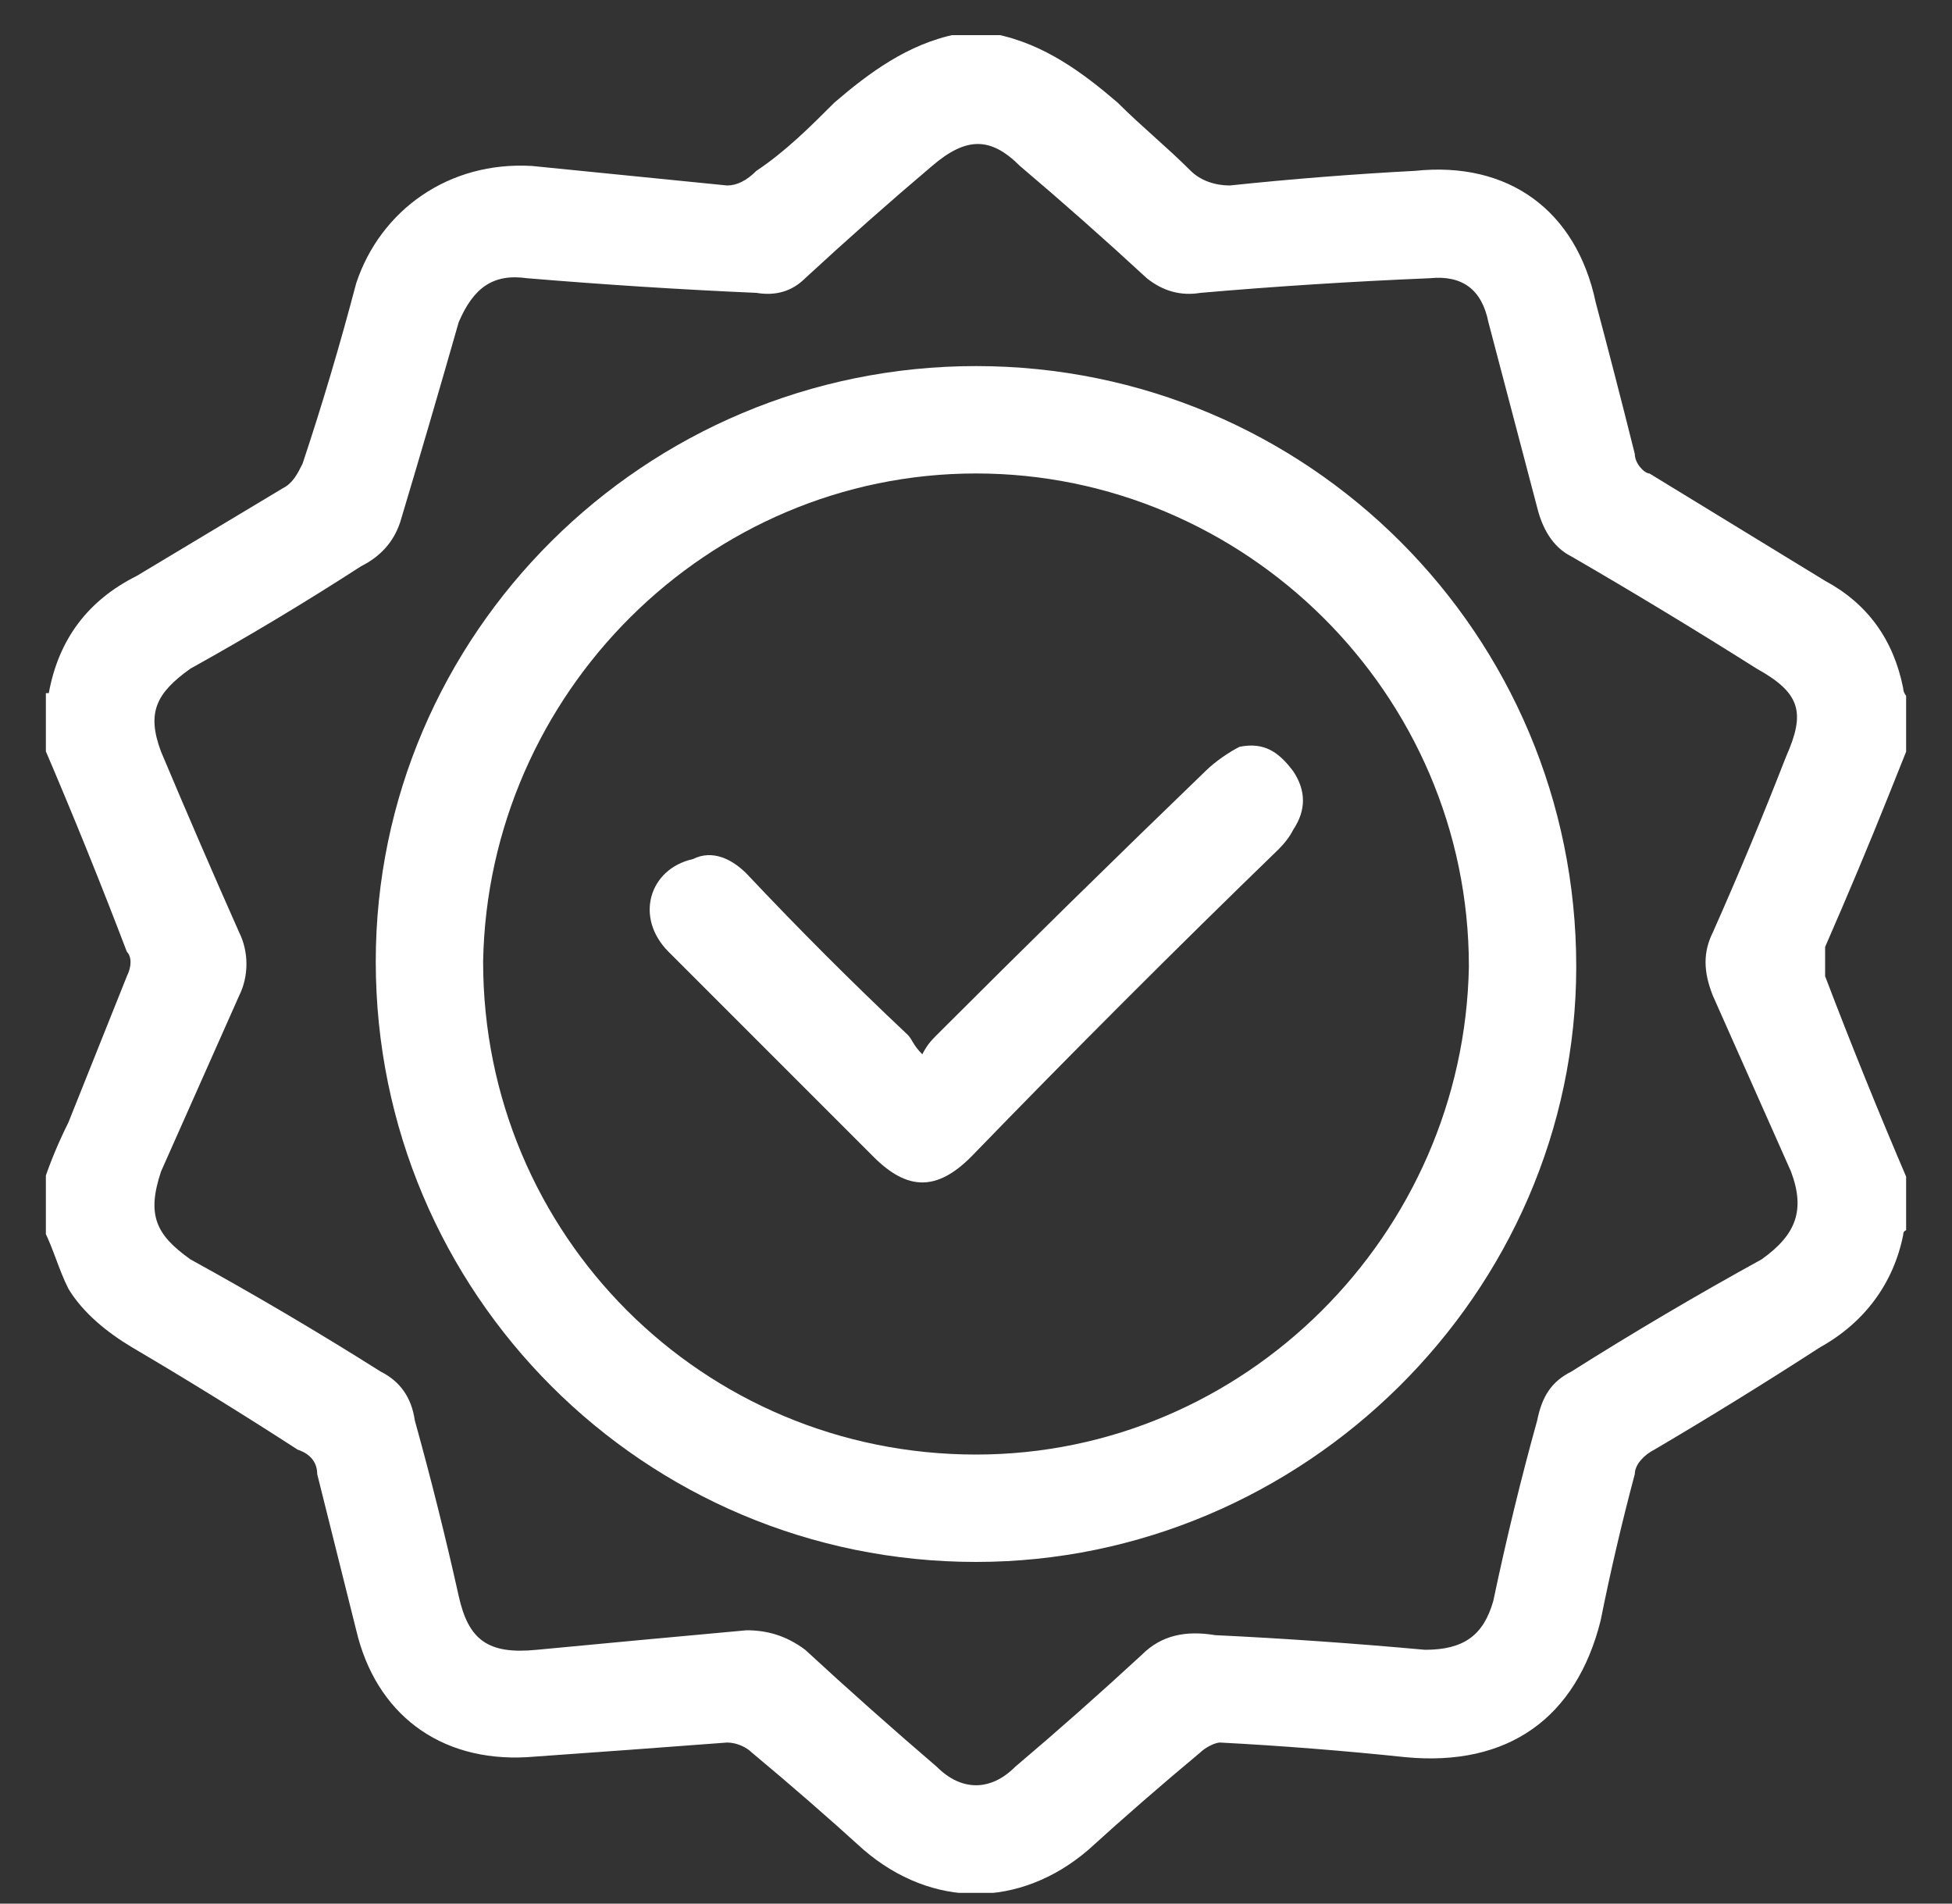 <svg version="1.2" xmlns="http://www.w3.org/2000/svg" viewBox="0 0 40 39" width="40" height="39"><rect x="0" y="0" width="40" height="39" fill="#333333" stroke="none"/><defs><clipPath clipPathUnits="userSpaceOnUse" id="cp1"><path d="m-729-3208h1366v6174h-1366z"/></clipPath><clipPath clipPathUnits="userSpaceOnUse" id="cp2"><path d="m0.94 0.72h38.12v38.06h-38.12z"/></clipPath></defs><style>.a{fill:#fff}</style><g clip-path="url(#cp1)"><g clip-path="url(#cp2)"><path fill-rule="evenodd" class="a" d="m37.4 19.4c0 0.2 0 0.4 0 0.6q0.8 2.1 1.7 4.2v1q-0.1 0-0.1 0.1c-0.2 1-0.8 1.8-1.7 2.3q-1.7 1.1-3.4 2.1c-0.2 0.1-0.4 0.3-0.4 0.5q-0.4 1.5-0.7 3c-0.5 2-1.9 3-4 2.8q-1.9-0.2-3.8-0.3c-0.1 0-0.3 0.1-0.4 0.2q-1.2 1-2.3 2c-1.4 1.2-3.2 1.2-4.6 0q-1.1-1-2.3-2c-0.1-0.1-0.3-0.2-0.5-0.2-1.3 0.1-2.7 0.2-4.1 0.3-1.8 0.1-3.1-0.9-3.5-2.6q-0.4-1.6-0.8-3.2c0-0.2-0.1-0.4-0.4-0.5q-1.7-1.1-3.4-2.1c-0.5-0.3-1-0.7-1.3-1.2-0.2-0.4-0.3-0.8-0.5-1.2v-1q0.2-0.6 0.5-1.2 0.6-1.5 1.2-3c0.1-0.2 0.1-0.4 0-0.5q-0.8-2.1-1.7-4.2v-1.1q0.1 0 0.1 0c0.2-1.1 0.8-1.9 1.8-2.4q1.5-0.9 3-1.8c0.2-0.1 0.3-0.3 0.4-0.5q0.6-1.8 1.1-3.7c0.5-1.5 1.9-2.5 3.6-2.4q2 0.2 4 0.4c0.2 0 0.4-0.1 0.6-0.3 0.6-0.4 1.1-0.9 1.6-1.4 0.7-0.6 1.5-1.2 2.5-1.4h0.8c1 0.2 1.8 0.8 2.5 1.4 0.5 0.5 1 0.9 1.5 1.4 0.2 0.2 0.5 0.3 0.8 0.3q1.9-0.2 3.8-0.3c1.9-0.2 3.3 0.8 3.7 2.7q0.4 1.5 0.8 3.1c0 0.2 0.2 0.4 0.3 0.4q1.8 1.1 3.6 2.2 1.3 0.7 1.6 2.2 0 0.1 0.1 0.2v1q-0.2 0.5-0.4 1-0.6 1.5-1.3 3.1zm-0.7 4.6q-0.8-1.8-1.6-3.6c-0.2-0.5-0.2-0.9 0-1.3q0.8-1.8 1.5-3.6c0.4-0.9 0.3-1.3-0.6-1.8q-1.9-1.2-3.8-2.3c-0.4-0.2-0.6-0.6-0.7-1q-0.5-1.9-1-3.8-0.2-1-1.2-0.9-2.4 0.1-4.7 0.3-0.6 0.1-1.1-0.3-1.3-1.2-2.6-2.3c-0.6-0.6-1.1-0.6-1.8 0q-1.3 1.1-2.6 2.3-0.4 0.4-1 0.3-2.3-0.1-4.7-0.3c-0.7-0.1-1.1 0.2-1.4 0.9q-0.6 2.1-1.2 4.1-0.2 0.6-0.8 0.9-1.7 1.1-3.5 2.1c-0.7 0.5-0.9 0.9-0.6 1.7q0.8 1.9 1.6 3.7c0.2 0.4 0.2 0.9 0 1.3q-0.8 1.8-1.6 3.6c-0.3 0.9-0.1 1.3 0.6 1.8q2 1.1 3.9 2.3 0.6 0.3 0.7 1 0.5 1.8 0.9 3.6c0.2 0.9 0.6 1.2 1.6 1.1q2.1-0.2 4.3-0.4c0.4 0 0.8 0.1 1.2 0.4q1.3 1.2 2.7 2.4c0.5 0.5 1.1 0.5 1.6 0q1.3-1.1 2.6-2.3c0.4-0.4 0.9-0.5 1.5-0.4q2.1 0.1 4.3 0.3c0.8 0 1.2-0.3 1.4-1q0.4-1.9 0.9-3.7c0.1-0.5 0.3-0.8 0.7-1q1.9-1.2 3.9-2.3c0.7-0.5 0.9-1 0.6-1.8z"/><path fill-rule="evenodd" class="a" d="m32.3 19.8c0 6.7-5.6 12.2-12.3 12.2-6.8 0-12.3-5.5-12.3-12.3 0-6.7 5.5-12.2 12.3-12.2 6.8 0 12.3 5.5 12.3 12.3zm-2.2 0c0-5.6-4.6-10.1-10.1-10.1-5.5 0-10 4.5-10.1 10 0 5.6 4.5 10.1 10.1 10.1 5.5 0 10-4.5 10.1-10z"/><path class="a" d="m26.5 15.8q0.4 0.6 0 1.2-0.1 0.2-0.3 0.4-3.2 3.1-6.3 6.3c-0.7 0.7-1.3 0.7-2 0q-2.1-2.1-4.2-4.2c-0.7-0.7-0.4-1.7 0.5-1.9 0.4-0.2 0.8 0 1.1 0.3q1.6 1.7 3.3 3.3c0.1 0.1 0.1 0.2 0.3 0.4 0.1-0.2 0.2-0.3 0.3-0.4q2.7-2.7 5.5-5.4c0.2-0.2 0.5-0.4 0.7-0.5 0.5-0.1 0.8 0.1 1.1 0.5z"/></g></g></svg>